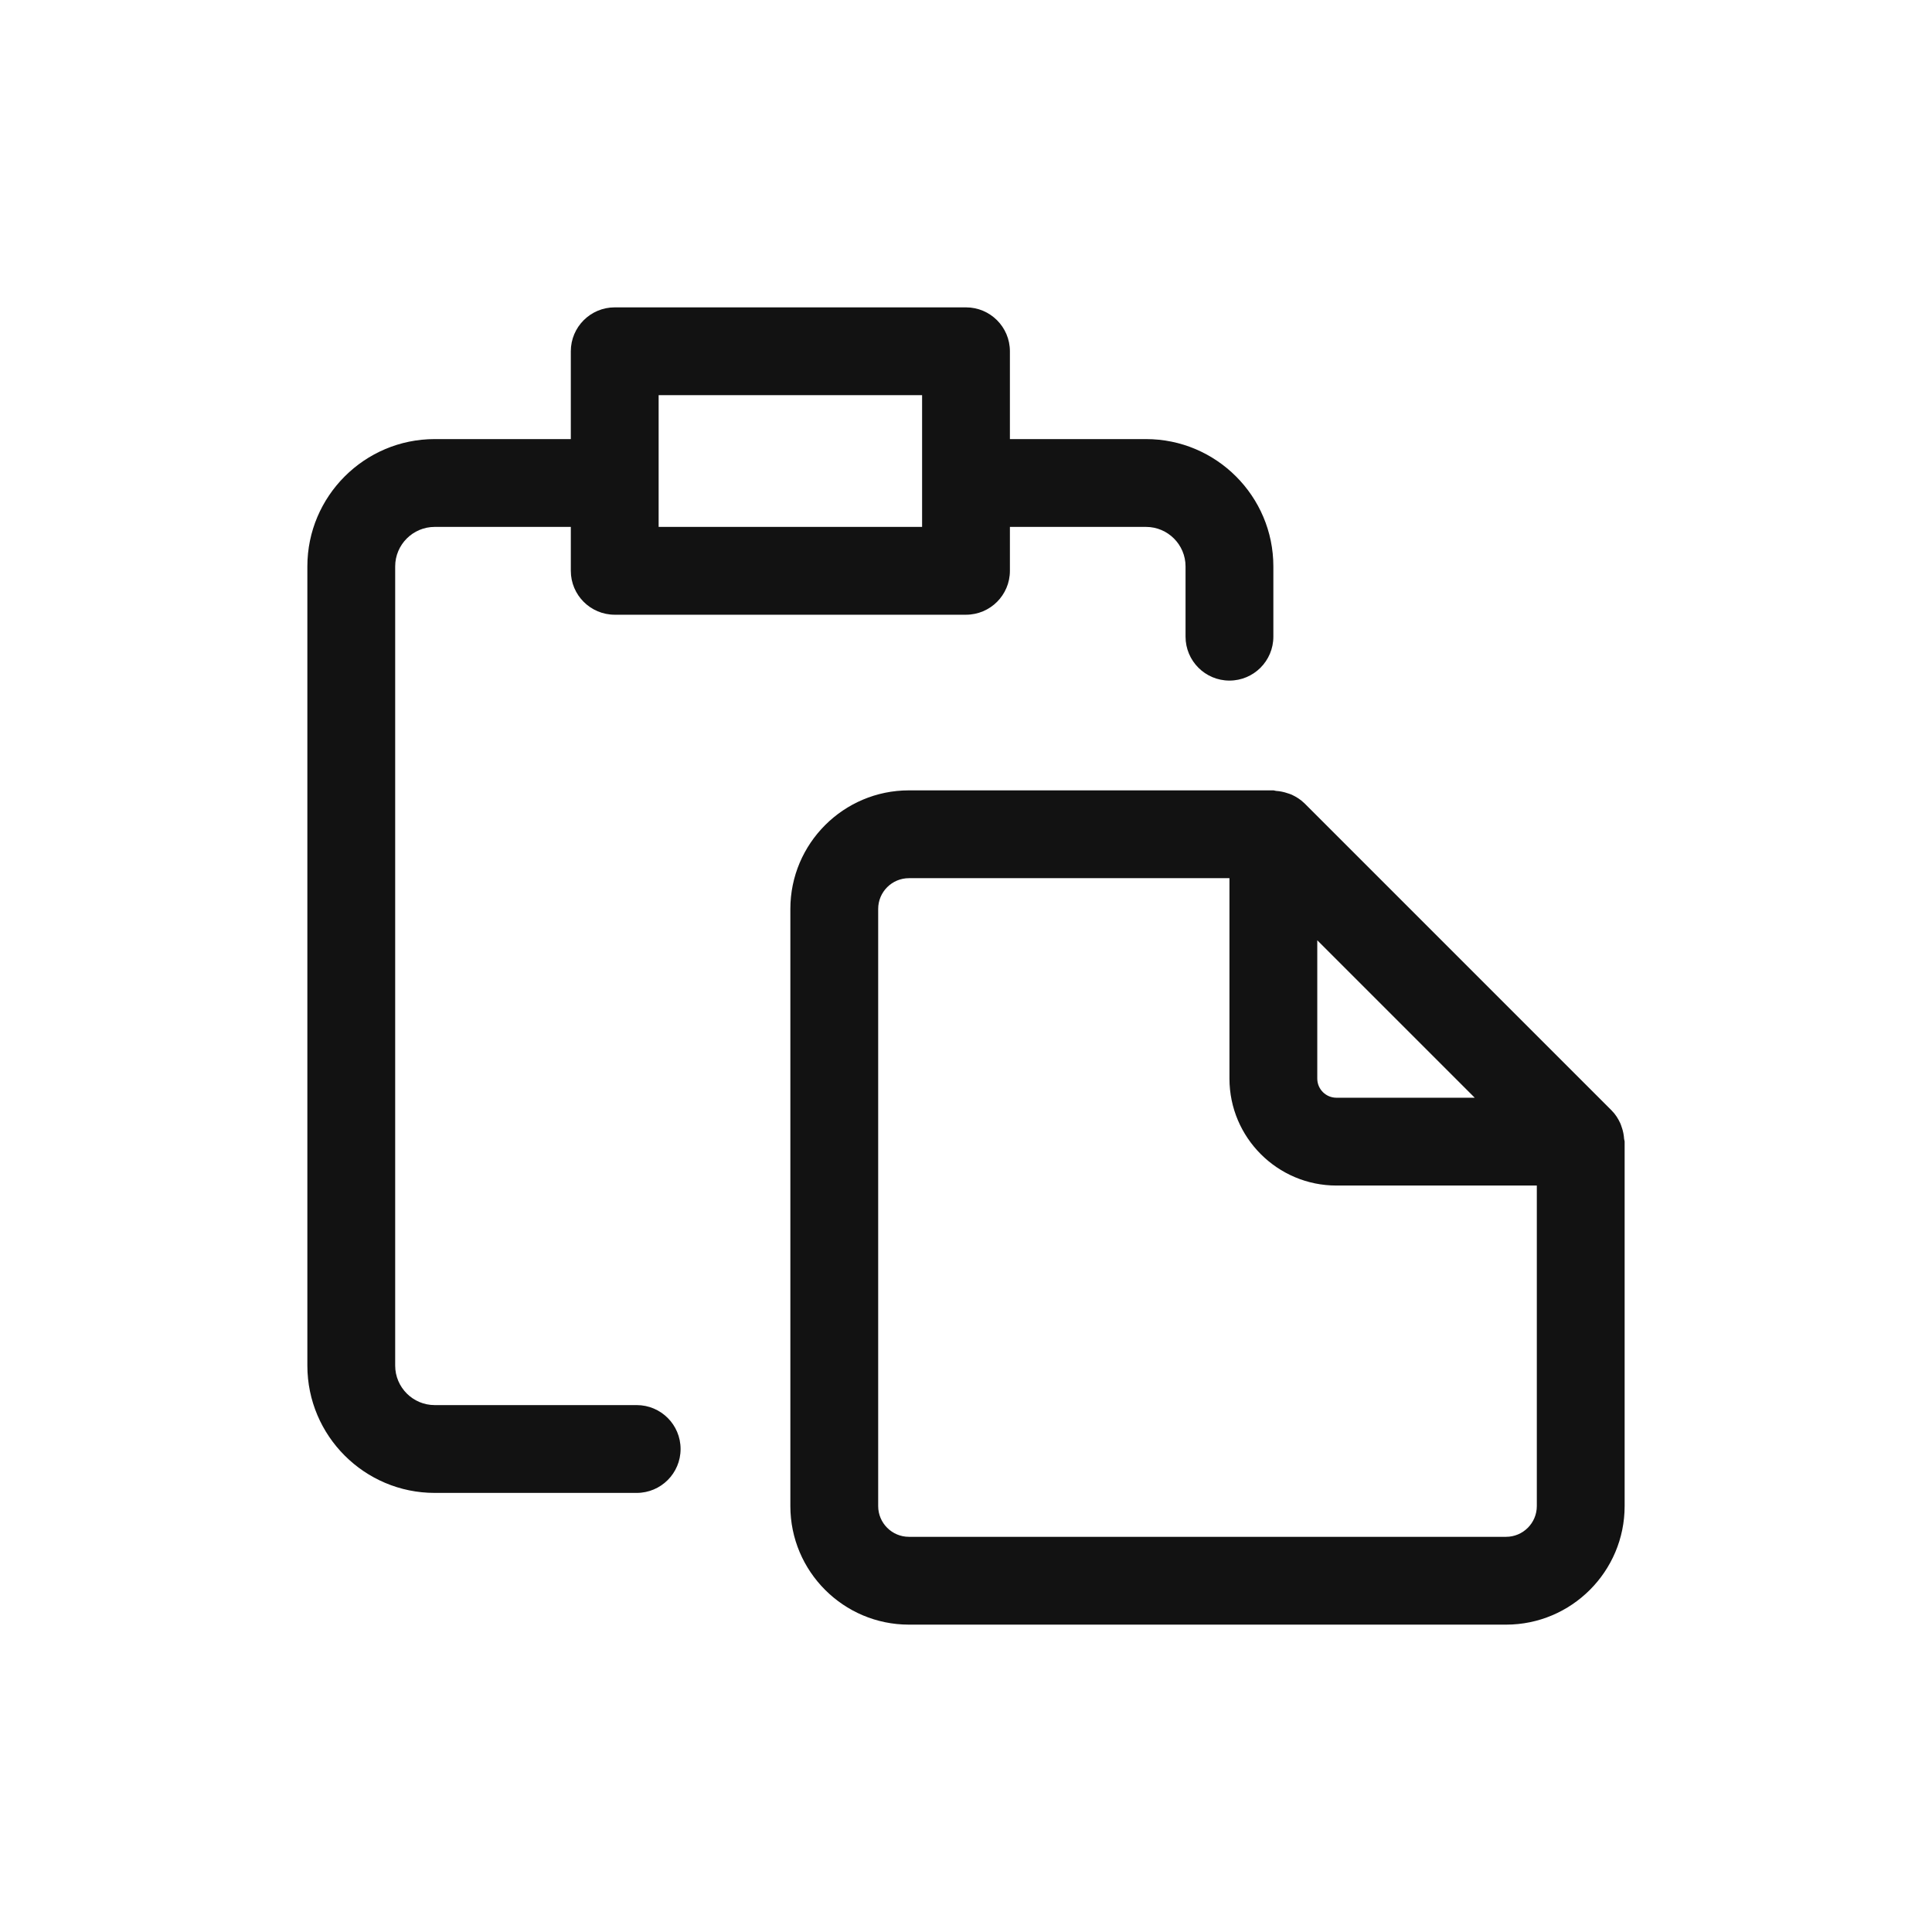 <?xml version="1.0" encoding="UTF-8"?>
<svg id="Layer_1" data-name="Layer 1" xmlns="http://www.w3.org/2000/svg" viewBox="0 0 44 44">
  <rect id="Rectangle_6665" data-name="Rectangle 6665" width="44" height="44" fill="none" stroke-width="0"/>
  <g>
    <path d="M14.5,32h-4.6c-.496,0-.9-.404-.9-.9V12.9c0-.496.404-.9.9-.9h3.1v1c0,.552.448,1,1,1h8c.552,0,1-.448,1-1v-1h3.1c.496,0,.9.404.9.9v1.6c0,.552.448,1,1,1s1-.448,1-1v-1.6c0-1.599-1.301-2.9-2.9-2.9h-3.1v-2c0-.552-.448-1-1-1h-8c-.552,0-1,.448-1,1v2h-3.1c-1.599,0-2.9,1.301-2.9,2.9v18.2c0,1.6,1.301,2.9,2.9,2.9h4.6c.552,0,1-.447,1-1s-.448-1-1-1ZM15,9h6v3h-6v-3Z" fill="#121212" stroke-width="0"/>
    <path d="M36.934,25.674c-.011-.032-.019-.064-.034-.095-.048-.103-.108-.2-.191-.283-.001-.001-.002-.003-.003-.004l-6.999-6.999s-.001,0-.002-.001c-.084-.083-.182-.144-.286-.193-.03-.014-.062-.022-.093-.033-.087-.03-.175-.048-.266-.054-.021-.001-.039-.012-.06-.012h-8.3c-1.489,0-2.7,1.211-2.7,2.7v13.6c0,1.489,1.211,2.7,2.7,2.7h13.6c1.489,0,2.7-1.211,2.7-2.7v-8.3c0-.022-.011-.04-.012-.062-.006-.091-.023-.178-.053-.264ZM30,21.414l3.586,3.586h-3.15c-.24,0-.436-.195-.436-.436v-3.15ZM34.3,35h-13.6c-.386,0-.7-.314-.7-.7v-13.6c0-.386.314-.7.7-.7h7.3v4.564c0,1.343,1.093,2.436,2.436,2.436h4.564v7.3c0,.386-.314.7-.7.7Z" fill="#121212" stroke-width="0"/>
  </g>
</svg>